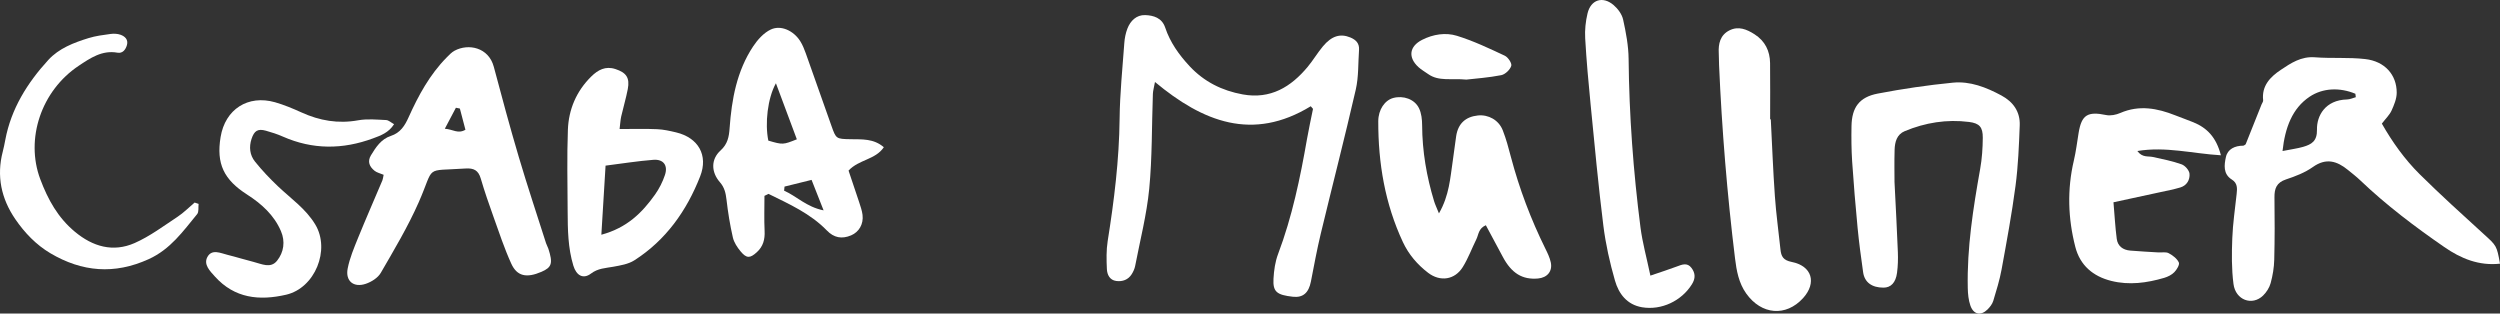 <svg width="295" height="37" viewBox="0 0 295 37" fill="none" xmlns="http://www.w3.org/2000/svg">
<rect x="0" y="0" width="295" height="37" fill="#333333" stroke="none"/>
<path d="M276.951 11.737C274.376 11.8 273.367 13.666 273.403 15.29C273.432 16.66 272.764 17.038 271.769 17.329C271.104 17.523 270.409 17.608 269.338 17.821C269.638 15.05 270.491 12.784 272.53 11.415C274.103 10.362 276.108 10.302 277.934 11.063C277.951 11.199 277.968 11.335 277.985 11.468C277.642 11.562 277.298 11.73 276.951 11.737ZM295 31.114C294.612 28.952 294.581 28.989 293.086 27.626C290.535 25.302 287.972 22.982 285.519 20.553C283.741 18.791 282.29 16.747 281.058 14.588C281.517 13.986 281.965 13.567 282.202 13.051C282.504 12.384 282.812 11.642 282.812 10.932C282.812 8.821 281.404 7.238 279.11 6.971C277.142 6.743 275.127 6.913 273.147 6.76C271.53 6.637 270.321 7.449 269.126 8.249C267.889 9.078 266.858 10.13 267.051 11.834C267.068 11.986 266.931 12.159 266.865 12.321C266.241 13.887 265.617 15.455 264.987 17.029C264.892 17.084 264.795 17.191 264.695 17.191C263.71 17.191 262.863 17.591 262.658 18.529C262.456 19.445 262.305 20.534 263.358 21.188C264.039 21.612 263.995 22.233 263.924 22.887C263.739 24.628 263.475 26.366 263.41 28.111C263.341 29.907 263.319 31.733 263.551 33.509C263.797 35.419 265.76 36.125 267.046 34.874C267.448 34.481 267.792 33.938 267.938 33.403C268.182 32.511 268.338 31.57 268.36 30.649C268.423 28.198 268.421 25.748 268.387 23.297C268.372 22.247 268.631 21.542 269.75 21.171C270.852 20.808 271.986 20.369 272.923 19.705C274.479 18.602 275.759 18.997 277.051 20.049C277.551 20.454 278.061 20.851 278.527 21.295C281.585 24.211 284.948 26.749 288.421 29.148C290.393 30.516 292.527 31.386 295 31.114Z" fill="white"/>
<path d="M150.814 29.973C150.47 30.884 150.326 31.905 150.272 32.884C150.187 34.435 150.653 34.804 152.57 35.017C153.755 35.146 154.425 34.556 154.686 33.226C155.055 31.34 155.401 29.447 155.85 27.578C157.215 21.906 158.676 16.258 159.981 10.573C160.329 9.058 160.254 7.444 160.366 5.876C160.417 5.124 160.01 4.698 159.342 4.421C158.166 3.934 157.147 4.22 156.101 5.473C155.464 6.237 154.955 7.102 154.321 7.868C152.335 10.27 149.909 11.735 146.639 11.141C144.207 10.699 142.088 9.65 140.379 7.817C139.125 6.472 138.079 5.008 137.494 3.258C137.106 2.097 136.109 1.815 135.126 1.781C134.114 1.748 133.387 2.446 133.031 3.381C132.824 3.919 132.709 4.511 132.668 5.088C132.453 8.055 132.146 11.027 132.114 13.998C132.063 18.861 131.47 23.653 130.707 28.441C130.536 29.527 130.561 30.654 130.612 31.757C130.644 32.407 130.943 33.054 131.719 33.156C132.463 33.252 133.129 33.013 133.546 32.348C133.728 32.057 133.882 31.721 133.948 31.386C134.531 28.356 135.311 25.34 135.609 22.281C135.965 18.57 135.904 14.818 136.04 11.082C136.053 10.709 136.167 10.341 136.287 9.674C141.939 14.382 147.812 16.721 154.669 12.537C154.757 12.639 154.845 12.743 154.935 12.847C154.696 14.035 154.435 15.218 154.225 16.41C153.421 21.014 152.472 25.578 150.814 29.973Z" fill="white"/>
<path d="M53.797 12.714C53.953 12.745 54.109 12.777 54.265 12.808C54.479 13.633 54.696 14.454 54.921 15.31C54.035 15.831 53.445 15.257 52.489 15.191C53.026 14.171 53.411 13.443 53.797 12.714ZM42.259 28.053C41.779 29.241 41.267 30.445 41.025 31.689C40.74 33.158 41.72 33.97 43.152 33.492C43.825 33.269 44.59 32.787 44.929 32.203C46.51 29.473 48.139 26.746 49.407 23.872C51.363 19.431 49.958 20.218 54.918 19.884C55.908 19.816 56.447 20.097 56.73 21.067C57.172 22.579 57.691 24.073 58.223 25.559C58.891 27.425 59.513 29.318 60.334 31.119C61.015 32.612 62.147 32.828 63.888 32.077C65.117 31.546 65.263 31.068 64.707 29.347C64.634 29.124 64.505 28.923 64.434 28.7C63.354 25.311 62.227 21.935 61.217 18.524C60.171 14.997 59.218 11.444 58.271 7.89C57.662 5.592 55.284 5.1 53.64 5.982C53.289 6.171 52.997 6.486 52.711 6.775C50.702 8.809 49.37 11.274 48.212 13.843C47.766 14.835 47.244 15.671 46.115 16.04C44.986 16.405 44.356 17.361 43.774 18.323C43.322 19.067 43.603 19.675 44.203 20.155C44.464 20.364 44.832 20.442 45.269 20.626C45.2 20.943 45.19 21.123 45.125 21.278C44.171 23.537 43.183 25.782 42.259 28.053Z" fill="white"/>
<path d="M91.559 9.824C92.464 12.248 93.247 14.348 94.027 16.437C92.405 17.089 92.362 17.091 90.662 16.592C90.25 14.573 90.572 11.599 91.559 9.824ZM95.766 21.227C96.217 22.371 96.644 23.457 97.183 24.824C95.146 24.415 94.003 23.147 92.525 22.5C92.54 22.337 92.557 22.177 92.574 22.017C93.569 21.77 94.561 21.525 95.766 21.227ZM85.021 17.761C83.875 18.8 83.907 20.306 84.945 21.496C85.487 22.114 85.638 22.781 85.728 23.561C85.899 25.054 86.14 26.55 86.477 28.017C86.611 28.61 86.999 29.192 87.399 29.672C88.101 30.513 88.506 30.484 89.294 29.771C90.055 29.085 90.272 28.252 90.223 27.251C90.157 25.874 90.206 24.49 90.206 23.11C90.367 23.033 90.525 22.955 90.686 22.878C93.125 24.08 95.622 25.19 97.573 27.2C98.395 28.048 99.321 28.242 100.431 27.772C101.36 27.379 101.914 26.446 101.78 25.355C101.716 24.841 101.536 24.339 101.375 23.842C100.963 22.579 100.529 21.321 100.129 20.129C101.353 18.813 103.301 18.856 104.291 17.373C103.089 16.333 101.721 16.452 100.392 16.427C98.665 16.396 98.658 16.396 98.114 14.859C97.105 11.999 96.1 9.136 95.078 6.28C94.903 5.788 94.7 5.291 94.422 4.85C93.651 3.629 92.159 2.916 90.952 3.483C90.123 3.873 89.391 4.688 88.869 5.476C86.94 8.387 86.338 11.715 86.094 15.121C86.023 16.132 85.87 16.992 85.021 17.761Z" fill="white"/>
<path d="M218.477 14.883C218.453 16.272 218.463 17.666 218.553 19.05C218.728 21.673 218.948 24.296 219.199 26.914C219.367 28.654 219.604 30.387 219.848 32.12C220.016 33.315 220.879 33.941 222.252 33.941C223.116 33.941 223.693 33.369 223.85 32.191C223.957 31.384 223.979 30.557 223.947 29.742C223.85 27.173 223.706 24.606 223.552 21.474C223.552 20.577 223.52 19.118 223.564 17.659C223.594 16.759 223.82 15.867 224.757 15.477C227.181 14.466 229.722 14.059 232.341 14.389C233.582 14.546 233.977 14.997 233.968 16.262C233.958 17.482 233.877 18.716 233.663 19.913C232.834 24.574 232.095 29.243 232.197 33.997C232.212 34.687 232.282 35.407 232.504 36.052C232.875 37.123 233.738 37.298 234.528 36.517C234.809 36.239 235.085 35.885 235.202 35.514C235.575 34.287 235.955 33.054 236.187 31.796C236.787 28.521 237.394 25.244 237.83 21.947C238.143 19.581 238.238 17.184 238.328 14.796C238.391 13.196 237.572 12.021 236.158 11.262C234.372 10.302 232.473 9.555 230.441 9.754C227.469 10.045 224.501 10.481 221.569 11.044C219.387 11.463 218.516 12.682 218.477 14.883Z" fill="white"/>
<path d="M164.407 11.56C163.409 11.827 162.641 12.934 162.636 14.299C162.624 19.247 163.426 24.039 165.541 28.564C166.226 30.031 167.245 31.214 168.518 32.191C169.938 33.277 171.667 33.032 172.611 31.507C173.252 30.474 173.676 29.311 174.218 28.215C174.479 27.689 174.444 26.965 175.33 26.577C176.017 27.859 176.676 29.078 177.327 30.302C178.358 32.242 179.636 33.029 181.492 32.862C182.58 32.763 183.216 32.009 182.992 30.957C182.872 30.397 182.609 29.856 182.351 29.335C180.641 25.871 179.283 22.281 178.295 18.548C178.015 17.479 177.729 16.403 177.327 15.378C176.854 14.163 175.63 13.494 174.386 13.625C172.925 13.78 172.055 14.592 171.83 16.049C171.679 17.029 171.574 18.015 171.425 18.997C171.123 20.992 171.023 23.043 169.796 25.18C169.513 24.48 169.338 24.119 169.223 23.741C168.336 20.82 167.826 17.845 167.811 14.784C167.809 14.105 167.731 13.358 167.438 12.762C166.916 11.693 165.585 11.245 164.407 11.56Z" fill="white"/>
<path d="M71.457 19.545C73.398 19.3 75.24 19.004 77.091 18.859C78.283 18.764 78.846 19.516 78.463 20.65C78.19 21.465 77.785 22.269 77.286 22.97C75.786 25.076 74.015 26.872 70.96 27.699C71.135 24.817 71.294 22.235 71.457 19.545ZM66.982 24.931C66.994 27.093 67.016 29.258 67.658 31.354C68.014 32.52 68.823 32.971 69.733 32.283C70.565 31.653 71.447 31.64 72.362 31.476C73.213 31.32 74.145 31.17 74.847 30.722C78.588 28.329 81.031 24.863 82.621 20.805C83.597 18.316 82.395 16.248 79.785 15.623C79.046 15.446 78.29 15.276 77.534 15.244C76.139 15.181 74.742 15.225 73.111 15.225C73.196 14.539 73.213 14.134 73.301 13.746C73.547 12.665 73.869 11.599 74.079 10.51C74.335 9.175 73.898 8.564 72.62 8.149C71.44 7.764 70.56 8.251 69.767 9.029C68.016 10.755 67.102 12.903 67.011 15.305C66.892 18.51 66.968 21.721 66.982 24.931Z" fill="white"/>
<path d="M245.278 15.671C245.098 16.762 244.968 17.865 244.715 18.941C243.91 22.361 244.022 25.772 244.89 29.146C245.449 31.311 246.978 32.612 249.134 33.148C251.241 33.674 253.326 33.388 255.374 32.787C255.808 32.659 256.267 32.431 256.574 32.113C256.864 31.815 257.223 31.221 257.101 30.967C256.884 30.511 256.379 30.125 255.903 29.876C255.577 29.701 255.099 29.81 254.689 29.786C253.577 29.716 252.462 29.663 251.353 29.568C250.499 29.495 249.885 29.032 249.775 28.179C249.597 26.812 249.524 25.43 249.39 23.869C251.363 23.442 253.126 23.067 254.887 22.681C255.686 22.507 256.494 22.354 257.276 22.121C258.057 21.889 258.427 21.203 258.362 20.497C258.323 20.09 257.837 19.537 257.43 19.392C256.342 19.002 255.194 18.779 254.06 18.527C253.482 18.398 252.792 18.626 252.209 17.819C255.562 17.259 258.688 18.122 262.066 18.323C261.522 16.207 260.43 15.085 258.813 14.428C258.11 14.142 257.391 13.889 256.686 13.611C254.555 12.767 252.423 12.367 250.199 13.329C249.695 13.55 249.043 13.683 248.522 13.574C246.346 13.121 245.629 13.545 245.278 15.671Z" fill="white"/>
<path d="M202.814 6.273C202.838 6.739 202.831 7.209 202.85 7.677C203.184 15.31 203.804 22.921 204.735 30.504C204.911 31.941 205.169 33.388 206.052 34.632C207.849 37.157 210.744 37.4 212.763 35.177C214.395 33.376 213.831 31.384 211.417 30.908C210.41 30.707 210.178 30.252 210.093 29.427C209.876 27.338 209.583 25.258 209.437 23.166C209.222 20.139 209.11 17.108 208.954 14.083C208.927 14.083 208.903 14.083 208.876 14.083C208.876 11.87 208.896 9.655 208.869 7.446C208.852 6.014 208.279 4.843 207.04 4.048C206.116 3.456 205.133 3.044 204.062 3.59C202.982 4.142 202.753 5.158 202.814 6.273Z" fill="white"/>
<path d="M190.567 33.112C191.01 34.658 191.974 35.955 193.766 36.258C196.054 36.641 198.422 35.504 199.643 33.55C200.082 32.85 200.06 32.237 199.599 31.619C199.095 30.945 198.48 31.216 197.853 31.451C196.944 31.793 196.015 32.089 194.746 32.523C194.293 30.358 193.805 28.615 193.578 26.841C192.732 20.24 192.242 13.616 192.176 6.957C192.161 5.4 191.864 3.83 191.527 2.303C191.388 1.677 190.908 1.028 190.403 0.596C189.125 -0.492 187.721 -0.046 187.33 1.575C187.101 2.528 186.996 3.546 187.052 4.521C187.201 7.139 187.438 9.749 187.694 12.357C188.162 17.118 188.603 21.881 189.196 26.625C189.469 28.812 189.957 30.991 190.567 33.112Z" fill="white"/>
<path d="M29.915 30.904C28.89 30.649 27.883 30.327 26.859 30.075C26.027 29.871 24.996 29.34 24.466 30.336C23.998 31.216 24.776 31.982 25.361 32.632C27.676 35.204 30.595 35.509 33.768 34.775C37.167 33.989 39.001 29.483 37.206 26.497C36.089 24.64 34.338 23.442 32.814 21.998C31.846 21.079 30.917 20.102 30.085 19.062C29.476 18.301 29.366 17.353 29.68 16.393C30 15.424 30.419 15.159 31.375 15.424C32.053 15.613 32.729 15.831 33.37 16.115C36.892 17.668 40.432 17.651 44.01 16.33C44.937 15.989 45.866 15.656 46.5 14.655C46.141 14.459 45.858 14.178 45.563 14.166C44.464 14.117 43.332 14.001 42.261 14.195C39.903 14.621 37.718 14.243 35.572 13.266C34.56 12.806 33.521 12.372 32.456 12.066C29.254 11.158 26.571 12.896 26.03 16.17C25.508 19.329 26.413 21.198 29.159 22.958C30.851 24.044 32.343 25.379 33.153 27.277C33.677 28.499 33.492 29.764 32.694 30.765C31.934 31.723 30.856 31.136 29.915 30.904Z" fill="white"/>
<path d="M0.624 16.507C0.538 16.968 0.446 17.426 0.329 17.879C-0.427 20.771 0.143 23.435 1.809 25.866C2.909 27.471 4.262 28.884 5.942 29.881C9.671 32.086 13.485 32.426 17.548 30.579C20.114 29.413 21.601 27.287 23.262 25.268C23.484 24.999 23.384 24.47 23.435 24.061C23.276 24.007 23.123 23.954 22.967 23.901C22.301 24.465 21.677 25.1 20.955 25.578C19.297 26.671 17.682 27.888 15.883 28.681C13.341 29.796 10.961 29.11 8.842 27.352C6.833 25.685 5.652 23.544 4.75 21.137C2.97 16.389 4.865 10.697 9.31 7.747C10.649 6.86 12.044 5.89 13.861 6.217C14.475 6.329 14.831 5.851 14.983 5.306C15.153 4.671 14.746 4.288 14.222 4.101C13.861 3.973 13.429 3.956 13.044 4.007C12.173 4.125 11.286 4.237 10.449 4.496C8.701 5.034 6.947 5.713 5.706 7.068C3.231 9.771 1.314 12.828 0.624 16.507Z" fill="white"/>
<path d="M177.566 6.574C175.72 5.708 173.862 4.826 171.92 4.225C170.579 3.81 169.109 4.041 167.811 4.7C166.287 5.473 166.129 6.78 167.382 7.924C167.724 8.234 168.138 8.469 168.519 8.738C169.782 9.633 171.235 9.218 173.028 9.393C174.137 9.264 175.661 9.163 177.147 8.869C177.617 8.775 178.183 8.229 178.329 7.774C178.427 7.471 177.951 6.753 177.566 6.574Z" fill="white"/>
</svg>
